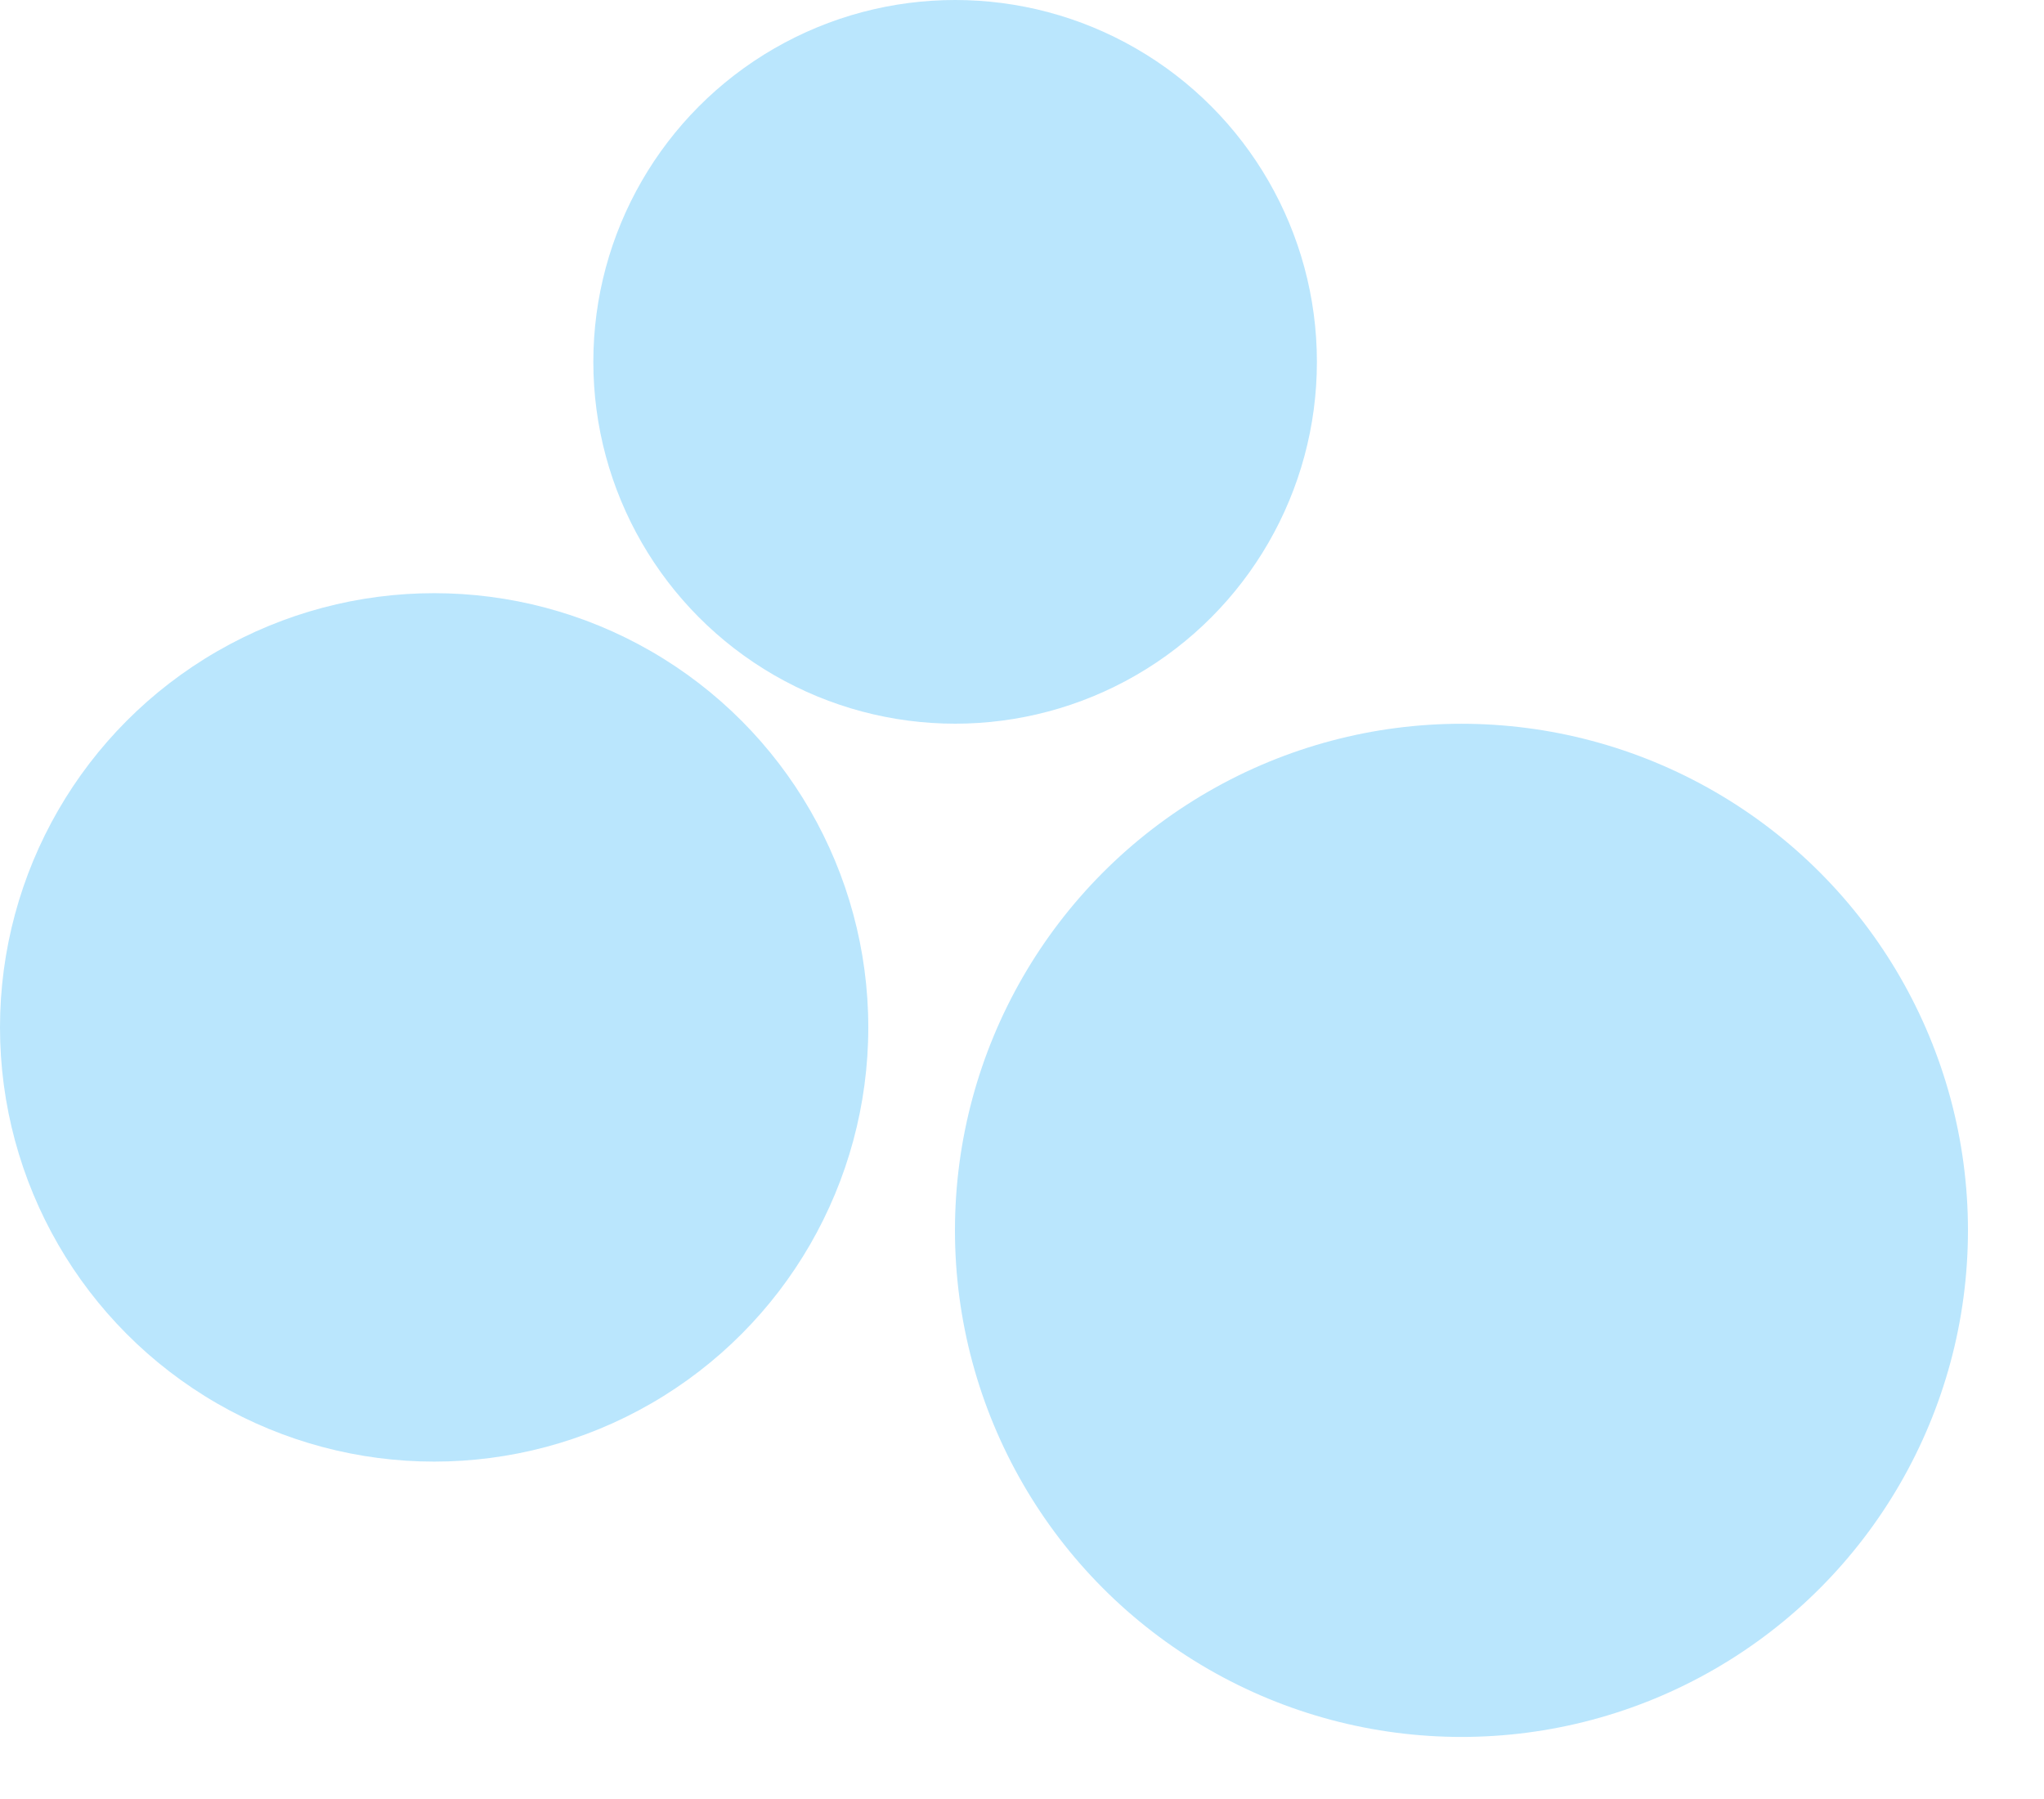 <svg
  width="25"
  height="22"
  viewBox="0 0 25 22"
  fill="none"
  xmlns="http://www.w3.org/2000/svg"
>
  <ellipse
    cx="11.682"
    cy="4.425"
    rx="4.425"
    ry="4.425"
    fill="#BAE6FD"
  />
  <ellipse
    cx="17.875"
    cy="15.046"
    rx="6.195"
    ry="6.195"
    fill="#BAE6FD"
  />
  <ellipse
    cx="5.31"
    cy="12.564"
    rx="5.31"
    ry="5.31"
    fill="#BAE6FD"
  />
</svg>